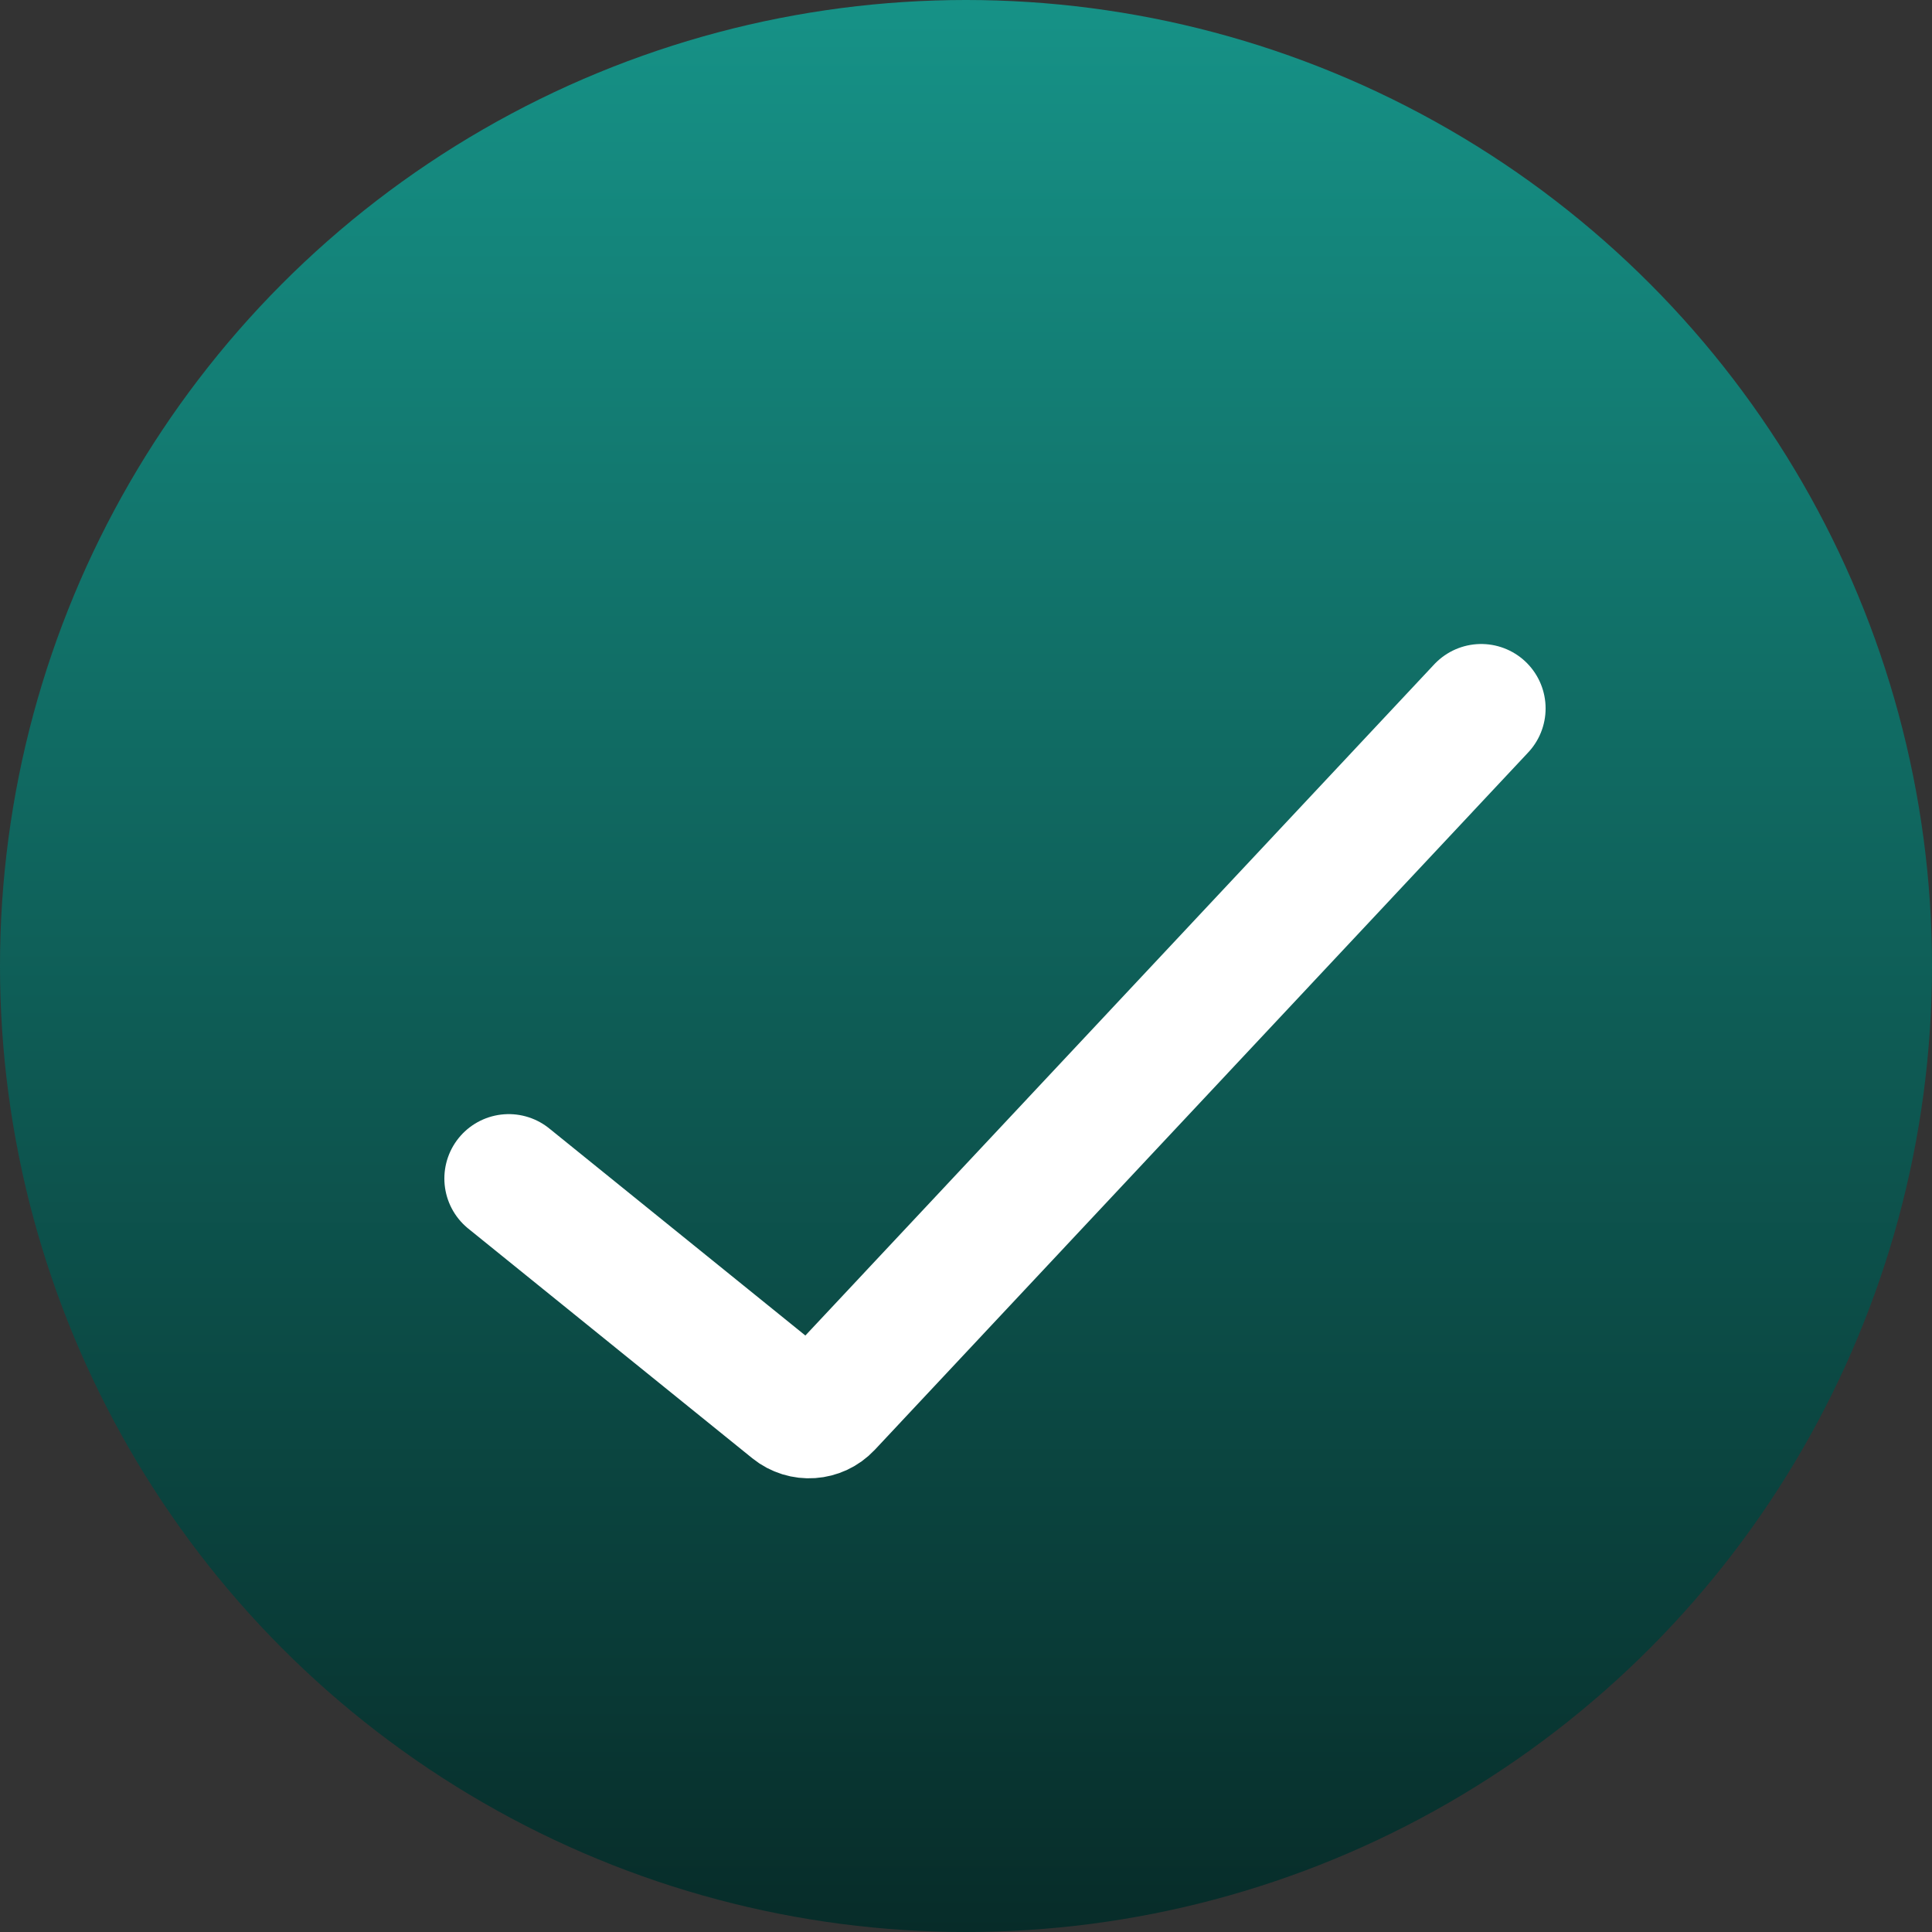 <?xml version="1.0" encoding="UTF-8"?> <svg xmlns="http://www.w3.org/2000/svg" width="150" height="150" viewBox="0 0 150 150" fill="none"><rect x="0" y="0" width="150" height="150" fill="#333333" stroke="none"/><circle cx="75" cy="75" r="75" fill="url(#paint0_linear_6518_173)"></circle><path d="M39.5 91.5L61.554 109.331C62.369 109.99 63.555 109.908 64.271 109.143L115 55" stroke="white" stroke-width="10" stroke-linecap="round"></path><defs><linearGradient id="paint0_linear_6518_173" x1="75" y1="0" x2="75" y2="150" gradientUnits="userSpaceOnUse"><stop stop-color="#169287"></stop><stop offset="1" stop-color="#072C29"></stop></linearGradient></defs></svg> 